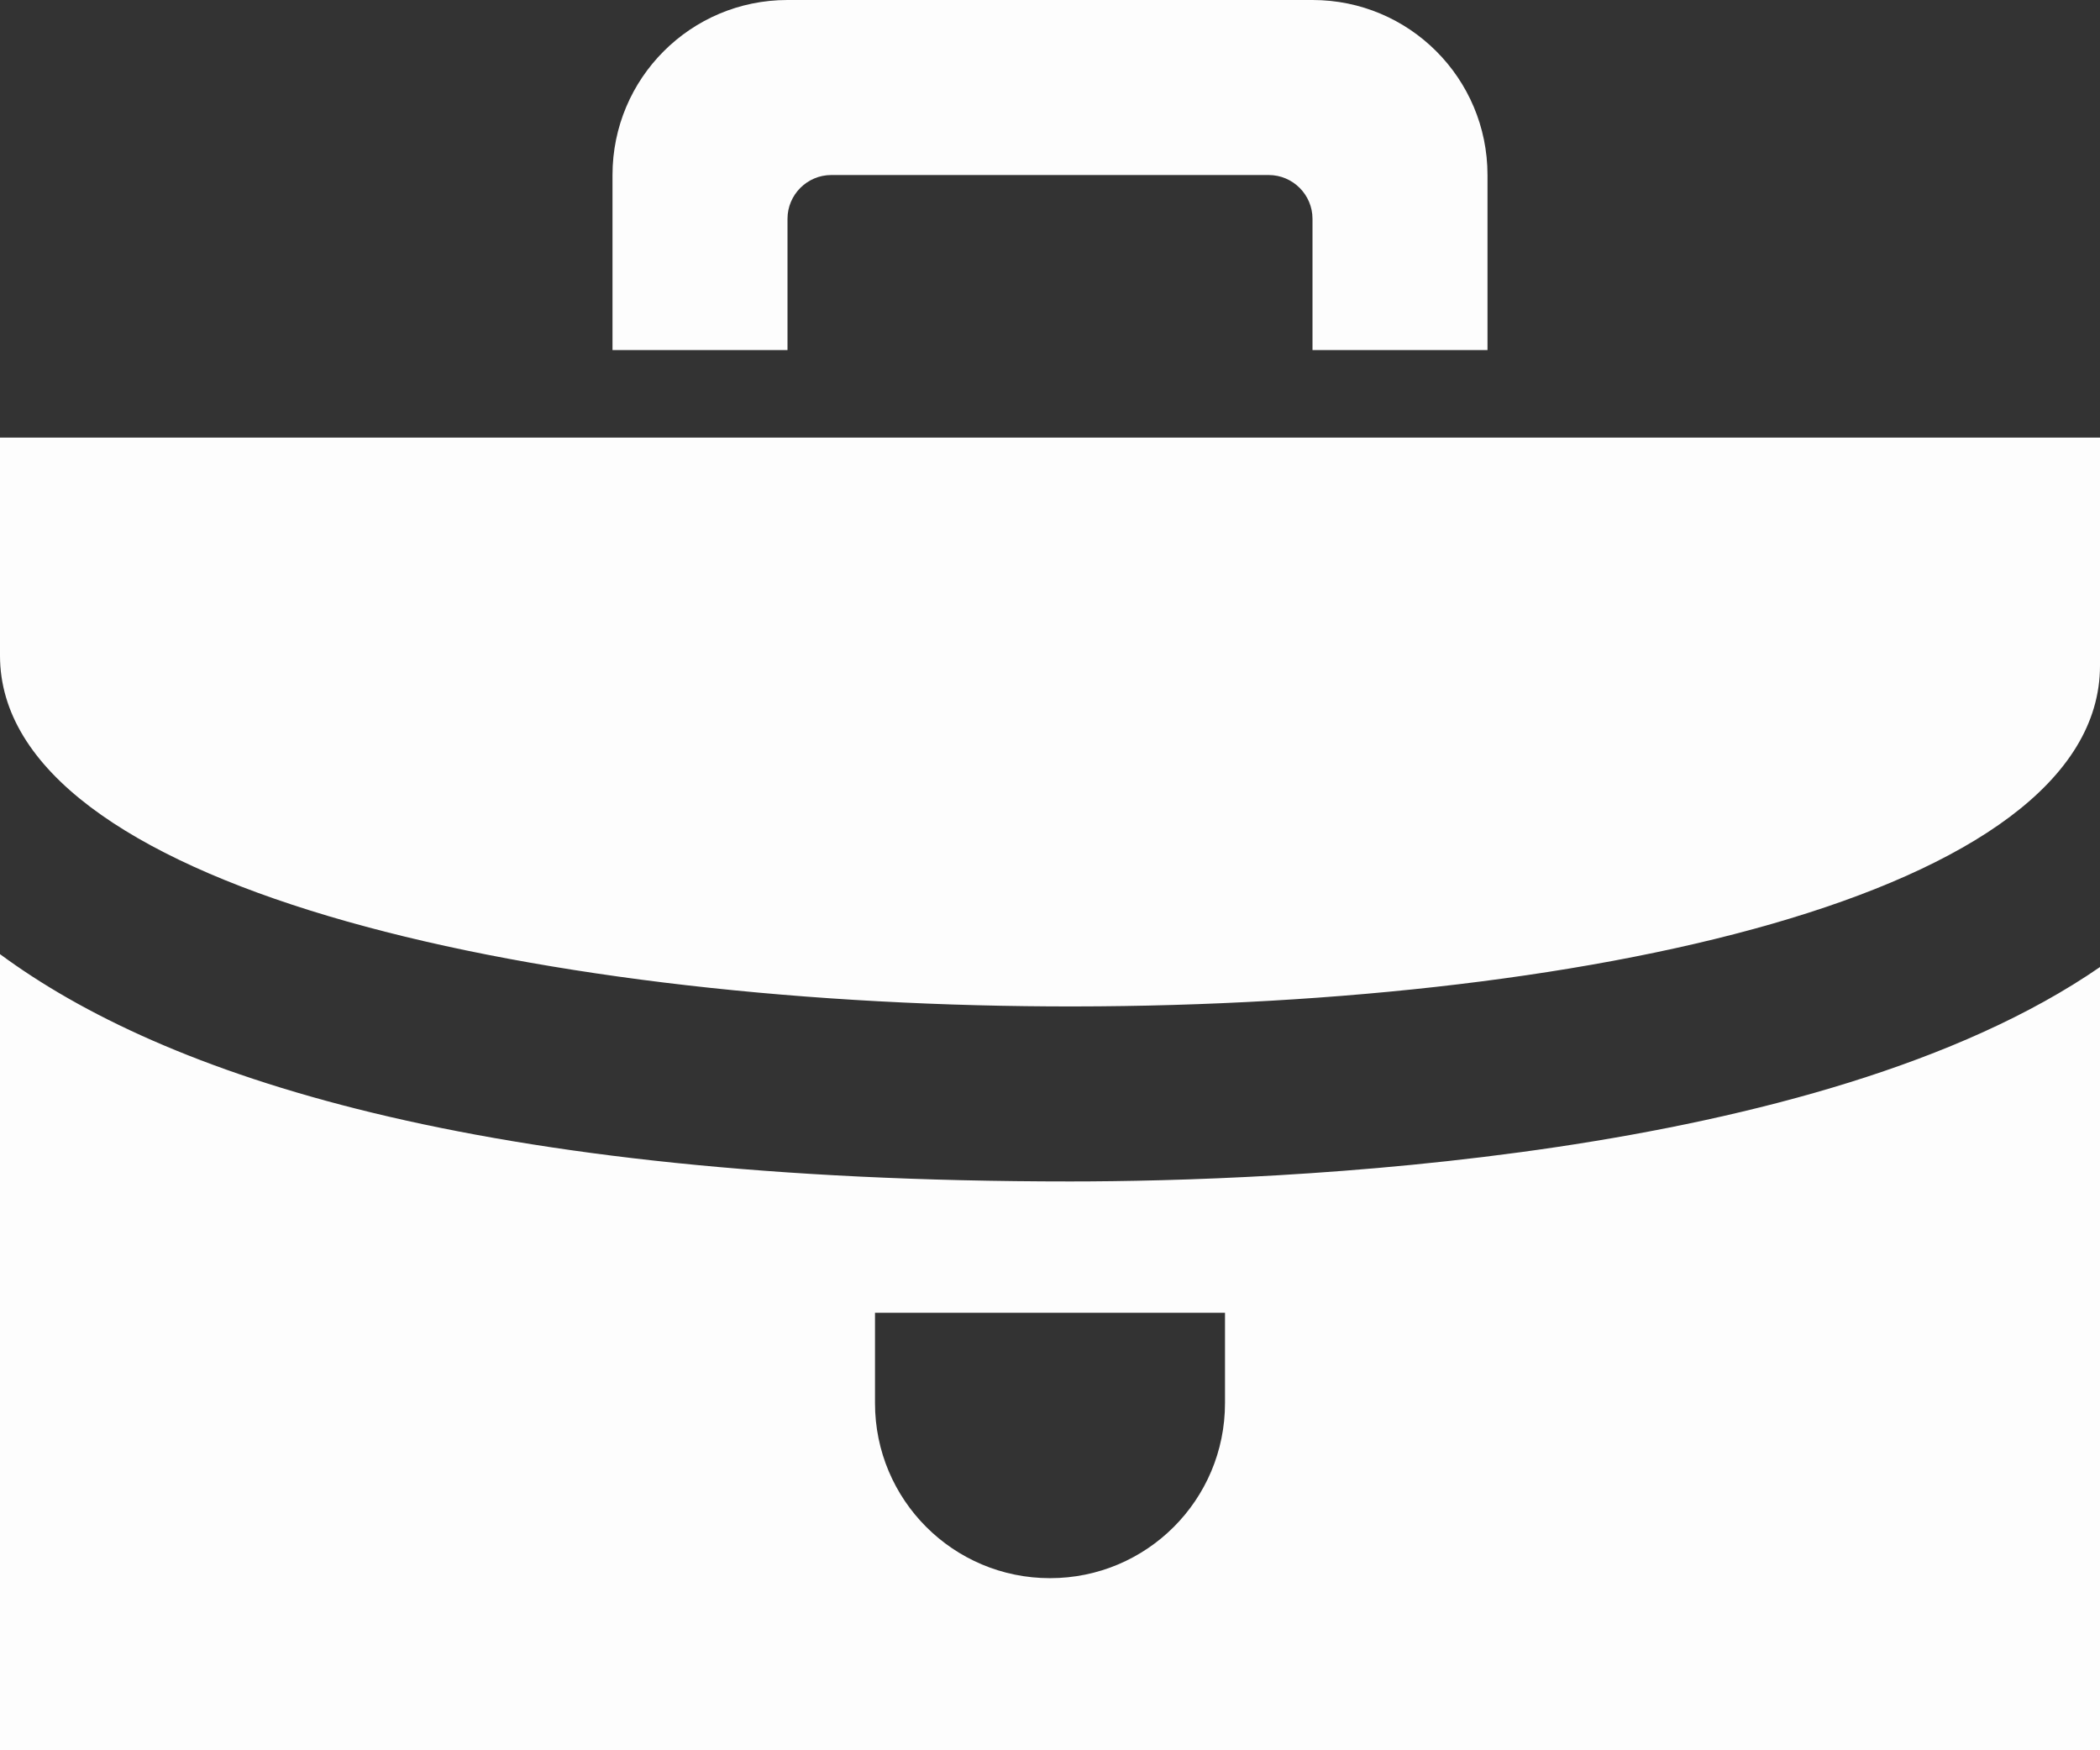 <?xml version="1.0" encoding="UTF-8"?>
<svg id="Calque_1" data-name="Calque 1" xmlns="http://www.w3.org/2000/svg" viewBox="0 0 86.4 72">
  <rect x="0" y="0" width="86.4" height="72" fill="#333333" stroke="none"/>
  <defs>
    <style>
      .cls-1 {
        fill: #fdfdfd;
      }
    </style>
  </defs>
  <path id="iconmonstr-briefcase-5" class="cls-1" d="M44.03,48.6c-24.48,0-37.32-4.4-44.03-9.35v32.75h86.4v-32.22c-11.58,7.99-33.92,8.82-42.37,8.82ZM50.4,57.72c0,3.98-3.22,7.2-7.2,7.2s-7.2-3.22-7.2-7.2h0v-3.72h14.4v3.72ZM0,26.97v-8.97h86.4v9.38c0,19.04-86.4,18.48-86.4-.41ZM32.4,0C28.42,0,25.2,3.22,25.2,7.2h0v7.2h7.2v-5.4c0-.99.81-1.8,1.8-1.8h18c.99,0,1.8.81,1.8,1.8v5.4h7.2v-7.2C61.2,3.22,57.98,0,54,0h0s-21.6,0-21.6,0Z"/>
</svg>